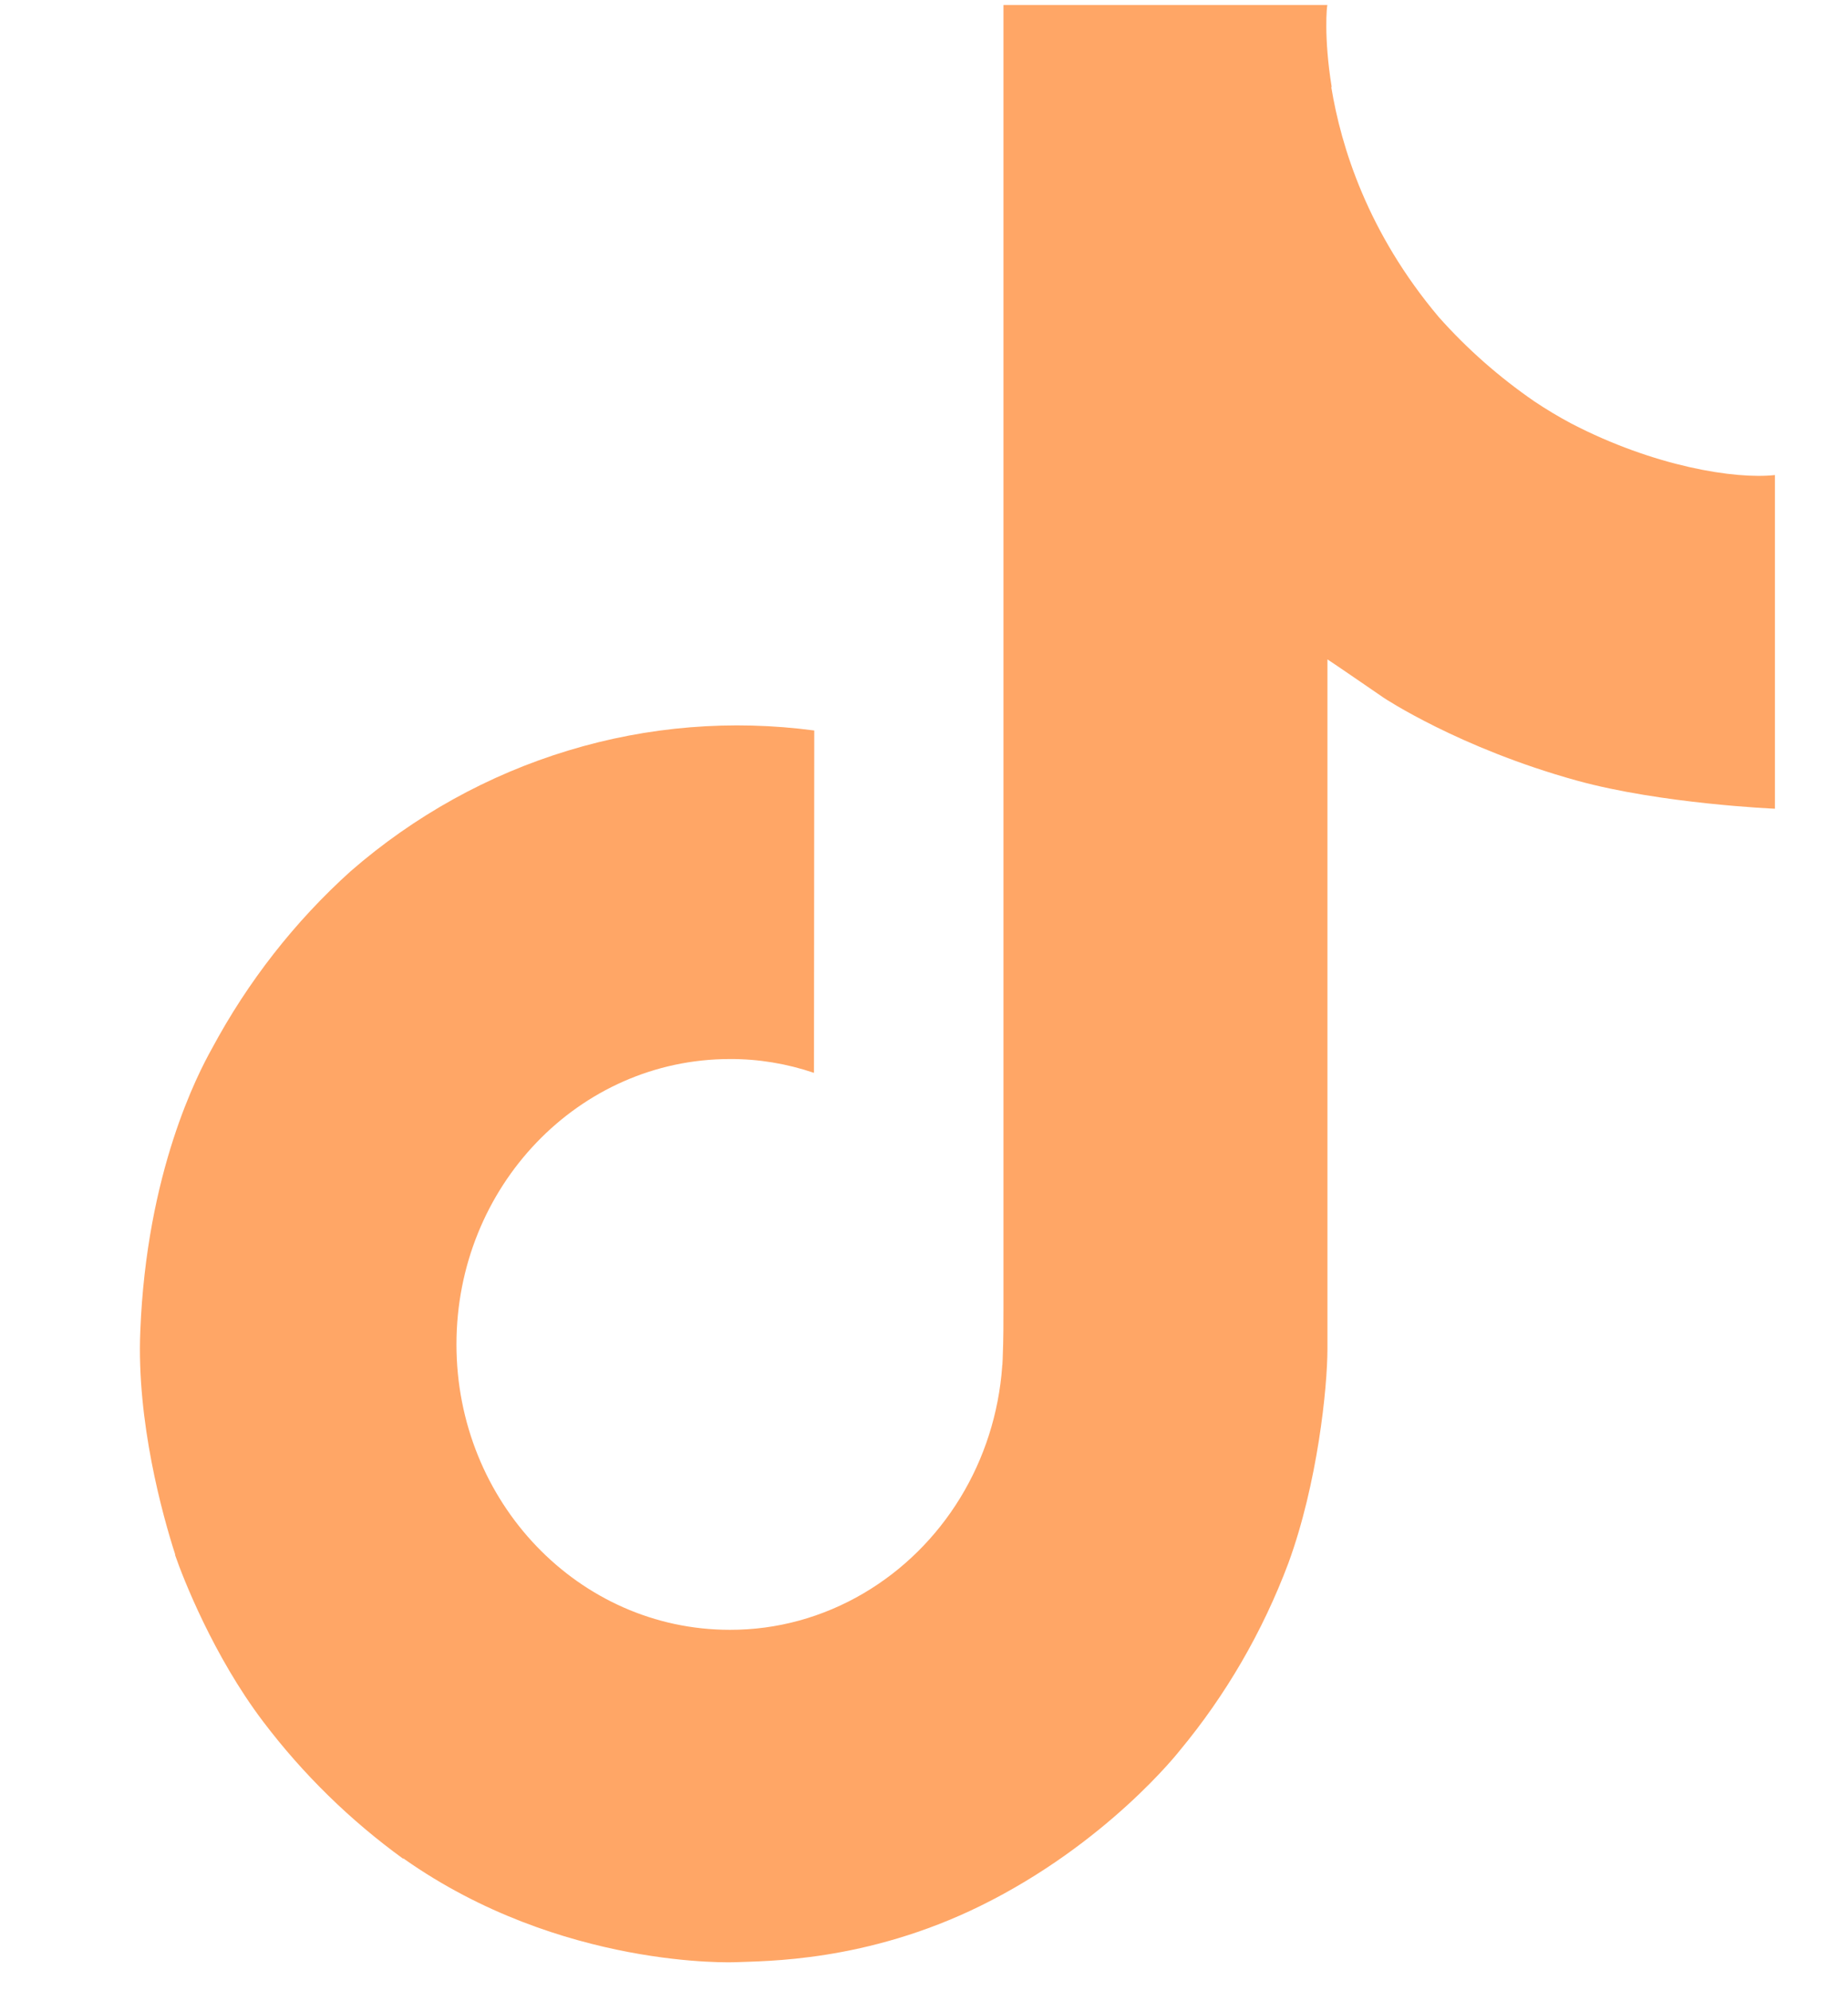 <svg width="13" height="14" viewBox="0 0 13 14" fill="none" xmlns="http://www.w3.org/2000/svg">
<path d="M11.054 2.978C10.964 2.93 10.877 2.878 10.792 2.821C10.547 2.652 10.321 2.454 10.121 2.229C9.621 1.636 9.434 1.033 9.365 0.612H9.368C9.311 0.262 9.334 0.035 9.338 0.035H7.059V9.174C7.059 9.297 7.059 9.418 7.054 9.538C7.054 9.553 7.053 9.567 7.052 9.583C7.052 9.589 7.052 9.596 7.05 9.603C7.05 9.605 7.05 9.607 7.05 9.608C7.026 9.936 6.925 10.253 6.755 10.531C6.585 10.809 6.352 11.039 6.077 11.201C5.789 11.371 5.464 11.46 5.134 11.459C4.072 11.459 3.211 10.561 3.211 9.452C3.211 8.343 4.072 7.446 5.134 7.446C5.335 7.445 5.534 7.478 5.726 7.543L5.728 5.136C5.148 5.059 4.559 5.106 3.997 5.277C3.436 5.447 2.914 5.736 2.466 6.126C2.073 6.48 1.743 6.902 1.49 7.374C1.394 7.546 1.031 8.237 0.987 9.359C0.96 9.996 1.144 10.655 1.232 10.928V10.934C1.287 11.094 1.501 11.642 1.851 12.104C2.132 12.475 2.465 12.8 2.838 13.07V13.064L2.843 13.07C3.947 13.847 5.17 13.796 5.17 13.796C5.382 13.787 6.091 13.796 6.897 13.4C7.79 12.961 8.299 12.308 8.299 12.308C8.624 11.917 8.882 11.472 9.063 10.991C9.269 10.429 9.338 9.754 9.338 9.485V4.636C9.366 4.653 9.734 4.906 9.734 4.906C9.734 4.906 10.264 5.259 11.092 5.488C11.686 5.652 12.486 5.686 12.486 5.686V3.34C12.206 3.371 11.636 3.28 11.054 2.978Z" fill="#FFA666"/>
</svg>
